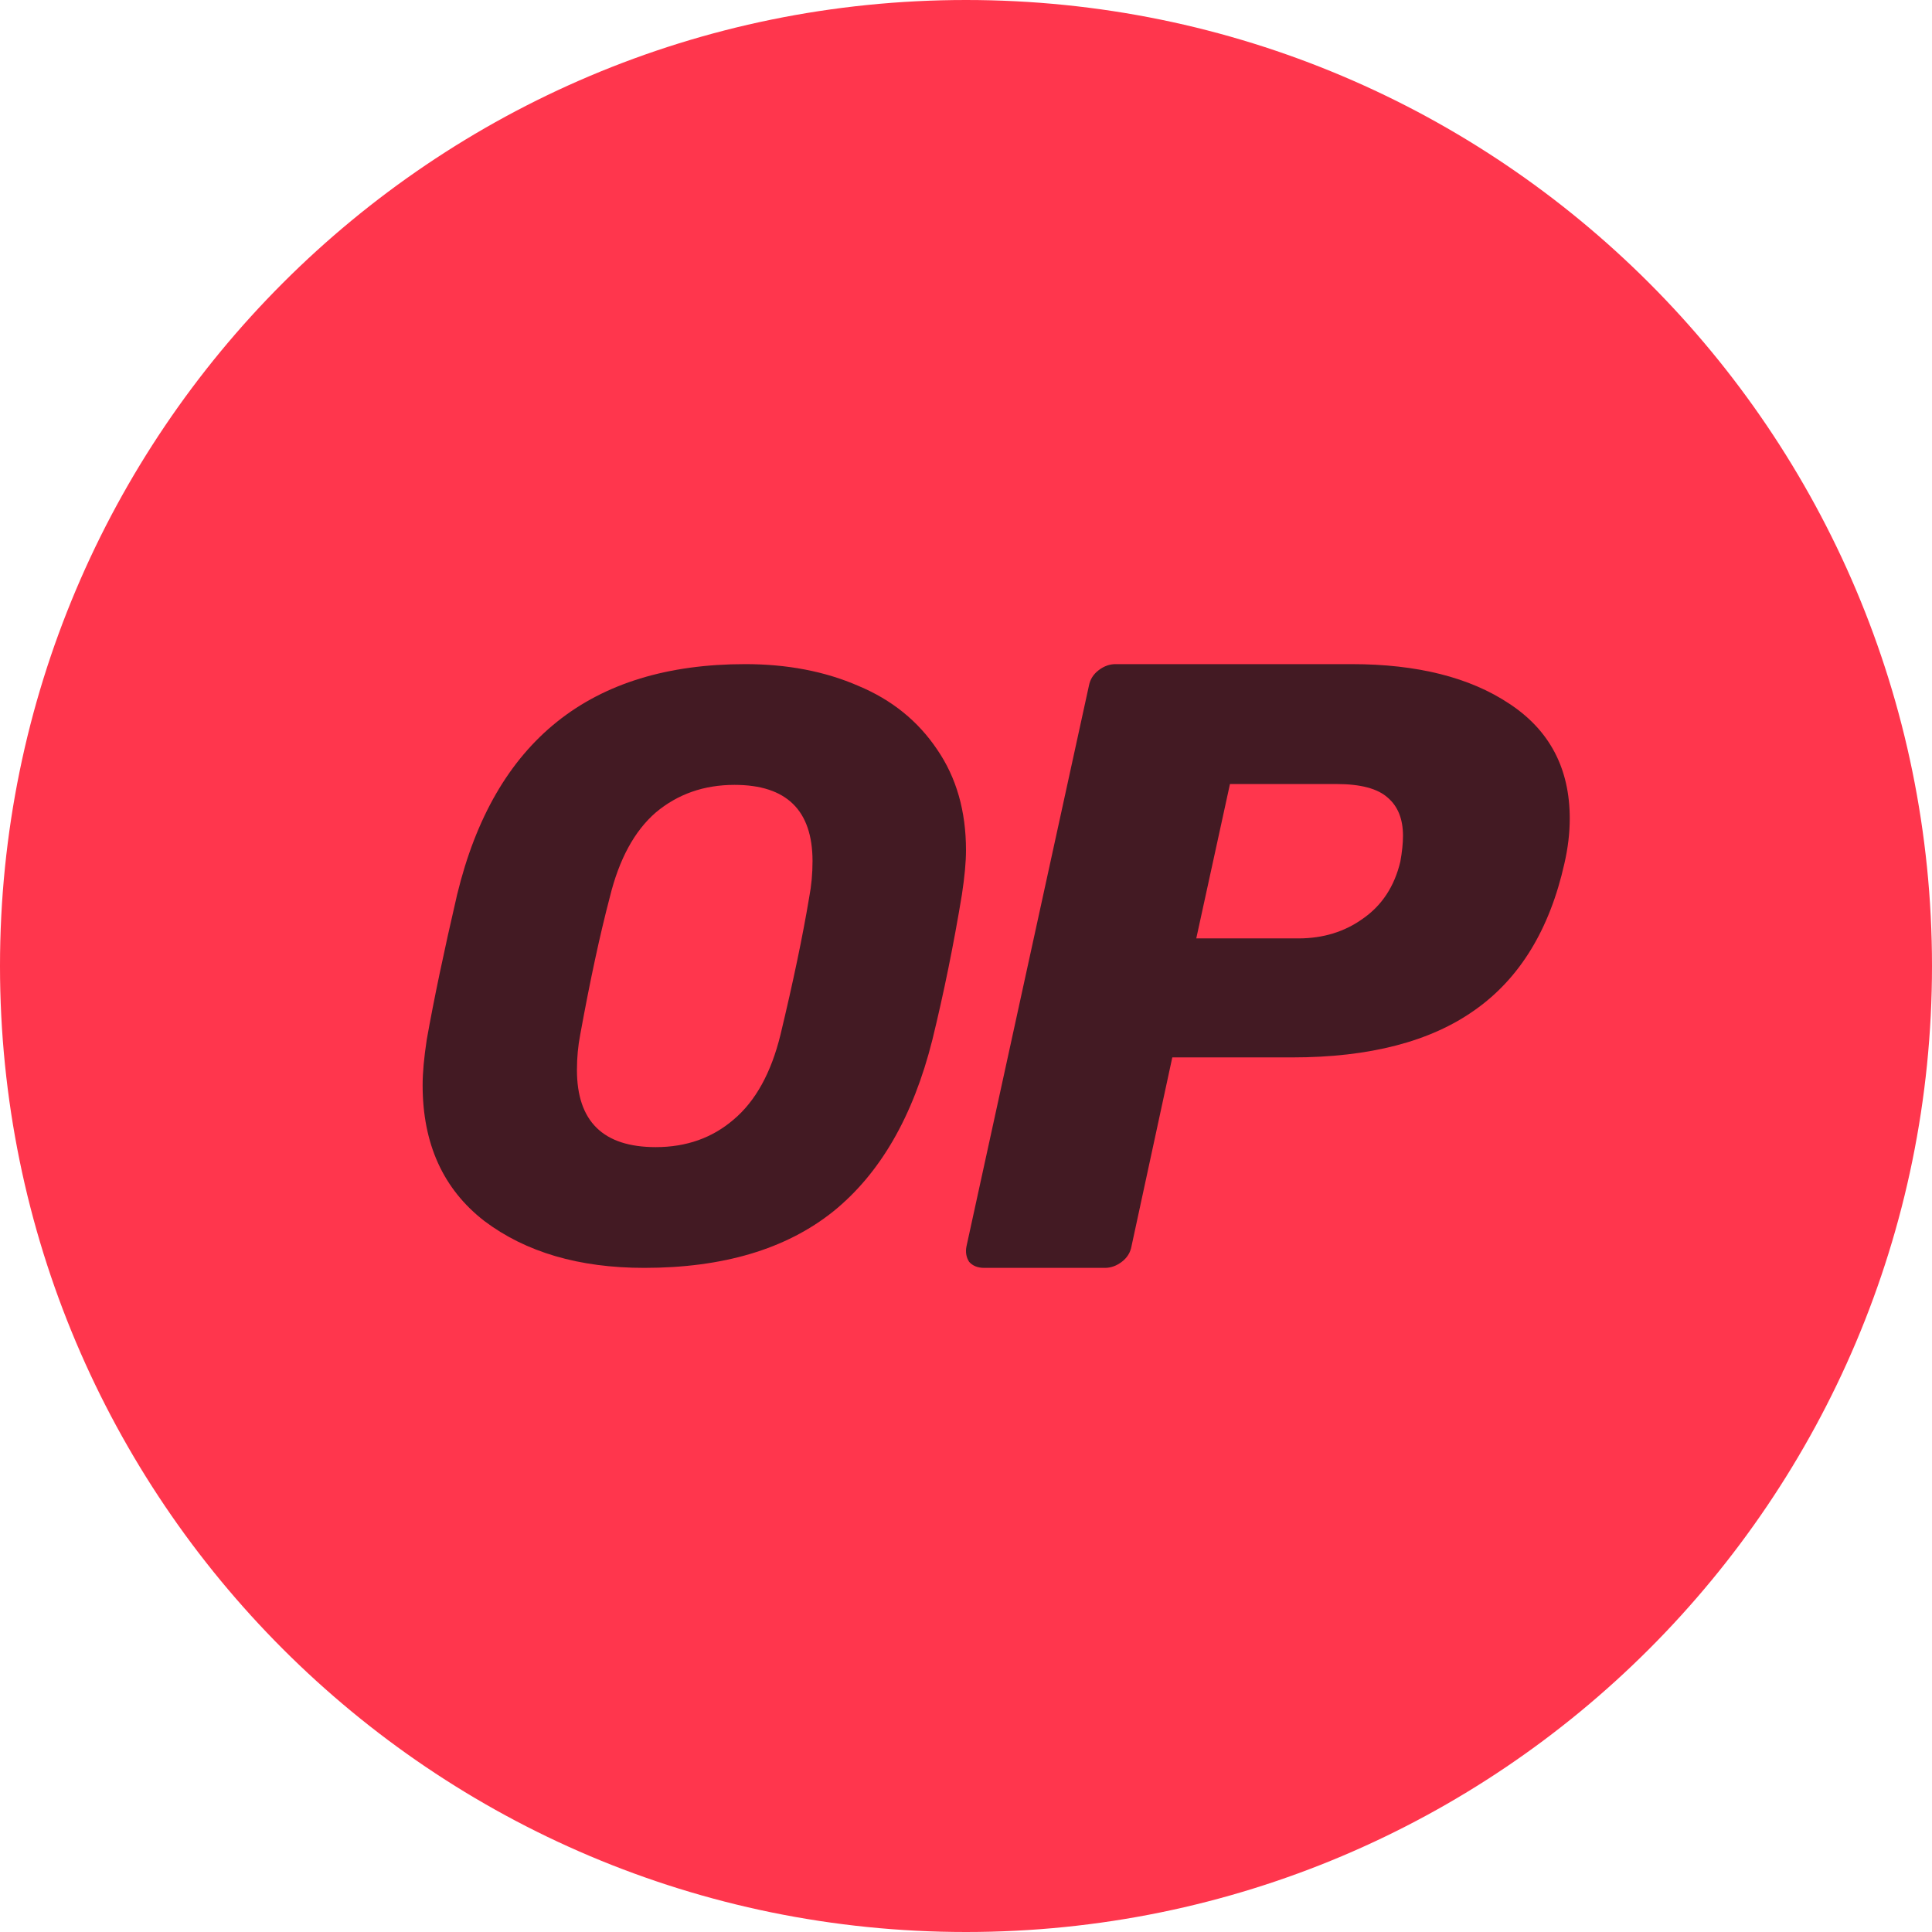 <svg width="32" height="32" viewBox="0 0 32 32" fill="none" xmlns="http://www.w3.org/2000/svg">
<path d="M16 32C24.837 32 32 24.837 32 16C32 7.163 24.837 0 16 0C7.163 0 0 7.163 0 16C0 24.837 7.163 32 16 32Z" fill="#FF364D"/>
<g style="mix-blend-mode:multiply" opacity="0.8">
<path fill-rule="evenodd" clip-rule="evenodd" d="M8.02 20.222C8.708 20.741 9.592 21 10.671 21C11.976 21 13.018 20.69 13.797 20.069C14.577 19.44 15.125 18.491 15.443 17.222C15.633 16.445 15.796 15.643 15.932 14.819C15.977 14.523 16 14.278 16 14.083C16 13.435 15.841 12.88 15.524 12.417C15.207 11.944 14.772 11.592 14.219 11.361C13.666 11.12 13.041 11 12.343 11C9.778 11 8.187 12.273 7.571 14.819C7.354 15.755 7.186 16.556 7.068 17.222C7.023 17.518 7 17.768 7 17.972C7 18.945 7.34 19.694 8.02 20.222ZM12.153 18.542C11.799 18.847 11.369 19 10.861 19C9.991 19 9.556 18.574 9.556 17.722C9.556 17.518 9.574 17.324 9.61 17.139C9.773 16.241 9.937 15.482 10.1 14.861C10.254 14.232 10.508 13.764 10.861 13.458C11.224 13.153 11.659 13 12.166 13C13.027 13 13.458 13.421 13.458 14.264C13.458 14.468 13.44 14.667 13.403 14.861C13.295 15.509 13.136 16.268 12.927 17.139C12.773 17.768 12.515 18.236 12.153 18.542Z" fill="#141319"/>
<path fill-rule="evenodd" clip-rule="evenodd" d="M16.052 20.9C16.111 20.967 16.195 21 16.302 21H18.301C18.398 21 18.492 20.967 18.58 20.9C18.668 20.833 18.722 20.748 18.741 20.643L19.417 17.514H21.401C22.684 17.514 23.693 17.252 24.428 16.729C25.172 16.205 25.667 15.395 25.912 14.3C25.971 14.043 26 13.795 26 13.557C26 12.729 25.667 12.095 25.001 11.657C24.345 11.219 23.473 11 22.385 11H18.477C18.379 11 18.286 11.033 18.198 11.1C18.11 11.167 18.056 11.252 18.036 11.357L16.008 20.643C15.989 20.738 16.003 20.824 16.052 20.9ZM22.576 15.214C22.273 15.433 21.915 15.543 21.504 15.543H19.814L20.372 12.986H22.136C22.537 12.986 22.821 13.062 22.988 13.214C23.154 13.357 23.238 13.567 23.238 13.843C23.238 13.967 23.223 14.11 23.194 14.271C23.096 14.681 22.89 14.995 22.576 15.214Z" fill="#141319"/>
</g>
</svg>